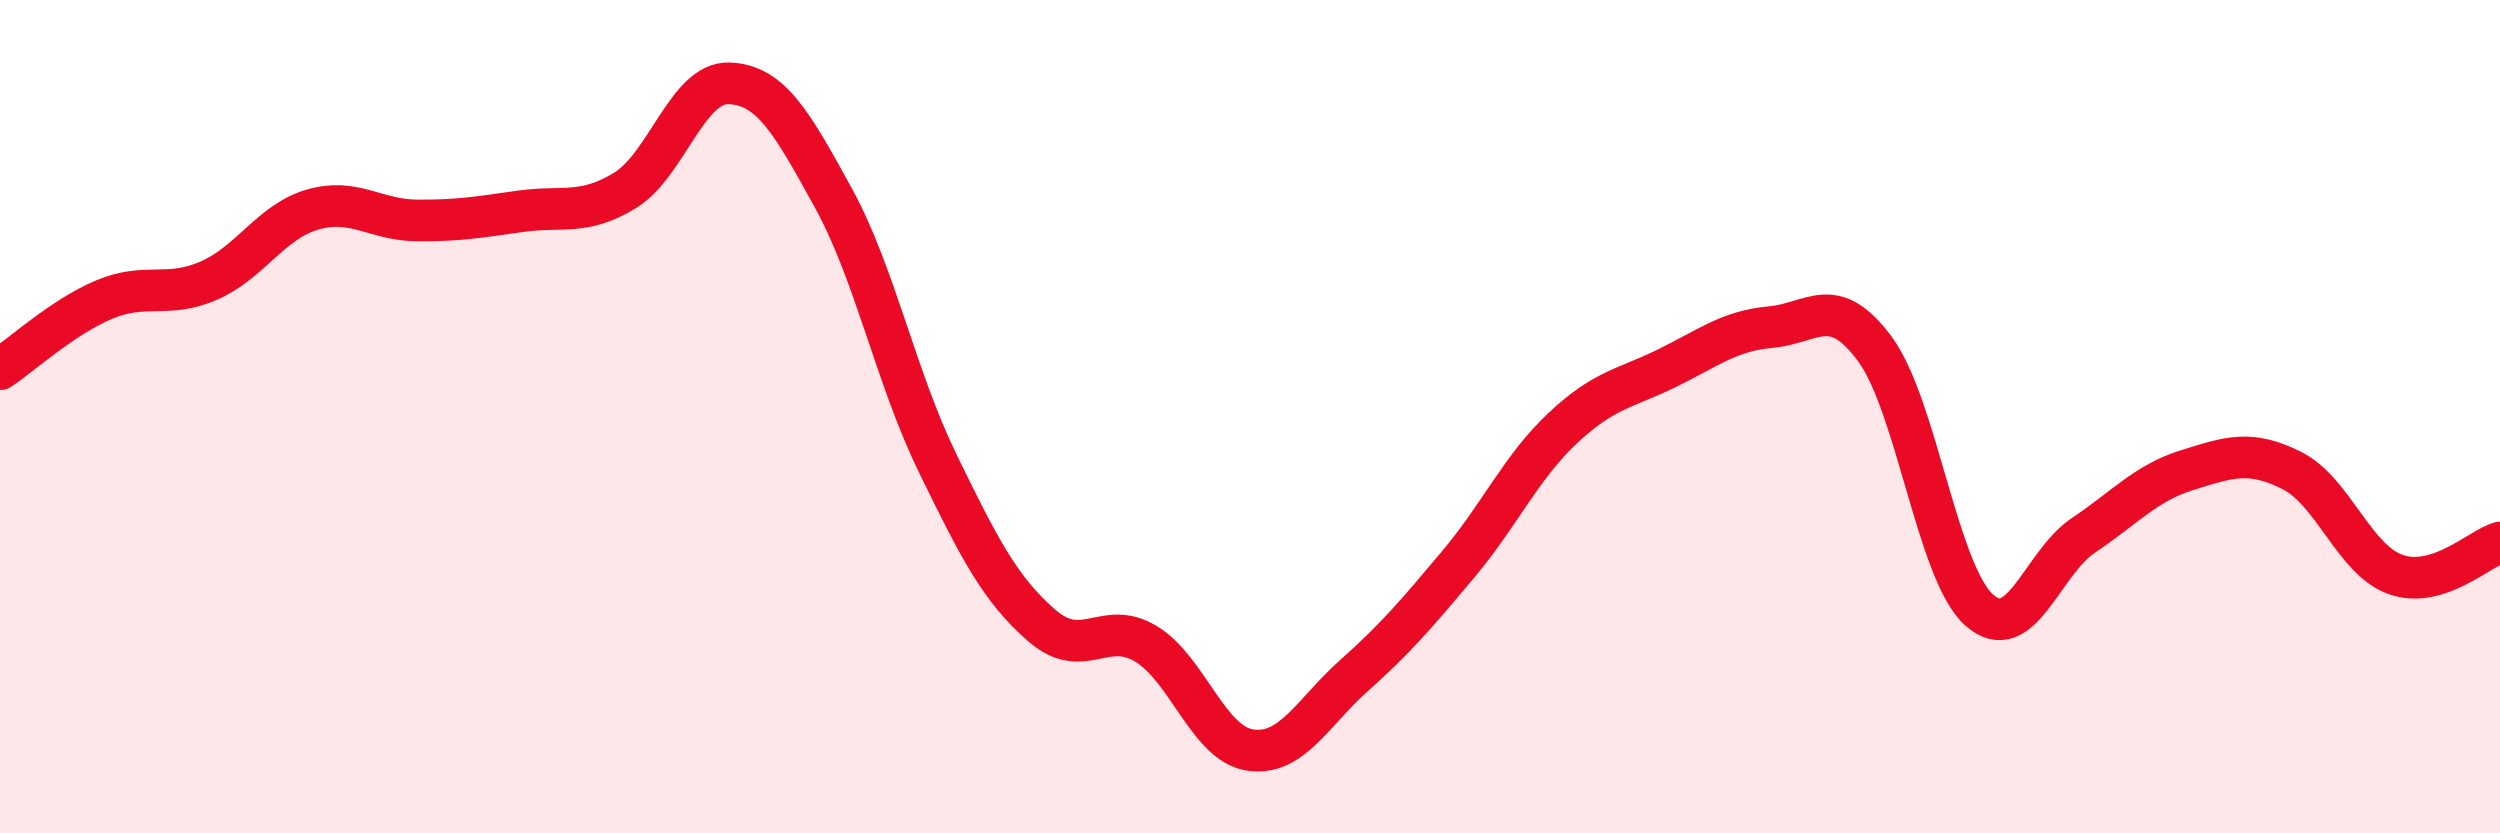 
    <svg width="60" height="20" viewBox="0 0 60 20" xmlns="http://www.w3.org/2000/svg">
      <path
        d="M 0,8.86 C 0.5,8.53 1.5,7.61 2.5,7.19 C 3.5,6.77 4,7.17 5,6.74 C 6,6.31 6.5,5.32 7.5,5.03 C 8.5,4.74 9,5.28 10,5.29 C 11,5.3 11.5,5.21 12.5,5.07 C 13.5,4.93 14,5.18 15,4.57 C 16,3.96 16.5,1.96 17.5,2 C 18.5,2.04 19,2.93 20,4.75 C 21,6.57 21.5,9.06 22.5,11.11 C 23.5,13.16 24,14.14 25,15.01 C 26,15.88 26.5,14.85 27.5,15.45 C 28.5,16.05 29,17.85 30,18 C 31,18.15 31.5,17.1 32.5,16.21 C 33.5,15.32 34,14.73 35,13.54 C 36,12.35 36.5,11.22 37.5,10.28 C 38.5,9.34 39,9.33 40,8.84 C 41,8.35 41.5,7.94 42.5,7.85 C 43.5,7.76 44,7.02 45,8.38 C 46,9.74 46.5,13.75 47.5,14.64 C 48.5,15.53 49,13.52 50,12.85 C 51,12.18 51.5,11.59 52.5,11.28 C 53.5,10.97 54,10.79 55,11.29 C 56,11.79 56.5,13.44 57.5,13.79 C 58.5,14.14 59.5,13.17 60,13.02L60 20L0 20Z"
        fill="#EB0A25"
        opacity="0.1"
        stroke-linecap="round"
        stroke-linejoin="round"
      />
      <path
        d="M 0,8.86 C 0.5,8.53 1.5,7.61 2.5,7.19 C 3.5,6.77 4,7.17 5,6.74 C 6,6.31 6.5,5.32 7.5,5.03 C 8.5,4.74 9,5.28 10,5.29 C 11,5.3 11.5,5.21 12.5,5.07 C 13.5,4.93 14,5.18 15,4.57 C 16,3.96 16.5,1.96 17.5,2 C 18.5,2.04 19,2.93 20,4.75 C 21,6.57 21.5,9.06 22.5,11.11 C 23.5,13.16 24,14.14 25,15.01 C 26,15.88 26.5,14.85 27.5,15.45 C 28.5,16.05 29,17.85 30,18 C 31,18.15 31.5,17.1 32.5,16.21 C 33.5,15.32 34,14.73 35,13.54 C 36,12.35 36.5,11.22 37.5,10.28 C 38.5,9.34 39,9.33 40,8.84 C 41,8.35 41.5,7.94 42.5,7.85 C 43.5,7.76 44,7.02 45,8.38 C 46,9.74 46.5,13.75 47.5,14.64 C 48.5,15.53 49,13.52 50,12.85 C 51,12.18 51.5,11.59 52.5,11.28 C 53.5,10.97 54,10.79 55,11.29 C 56,11.79 56.5,13.44 57.5,13.79 C 58.5,14.14 59.5,13.17 60,13.02"
        stroke="#EB0A25"
        stroke-width="1"
        fill="none"
        stroke-linecap="round"
        stroke-linejoin="round"
      />
    </svg>
  
